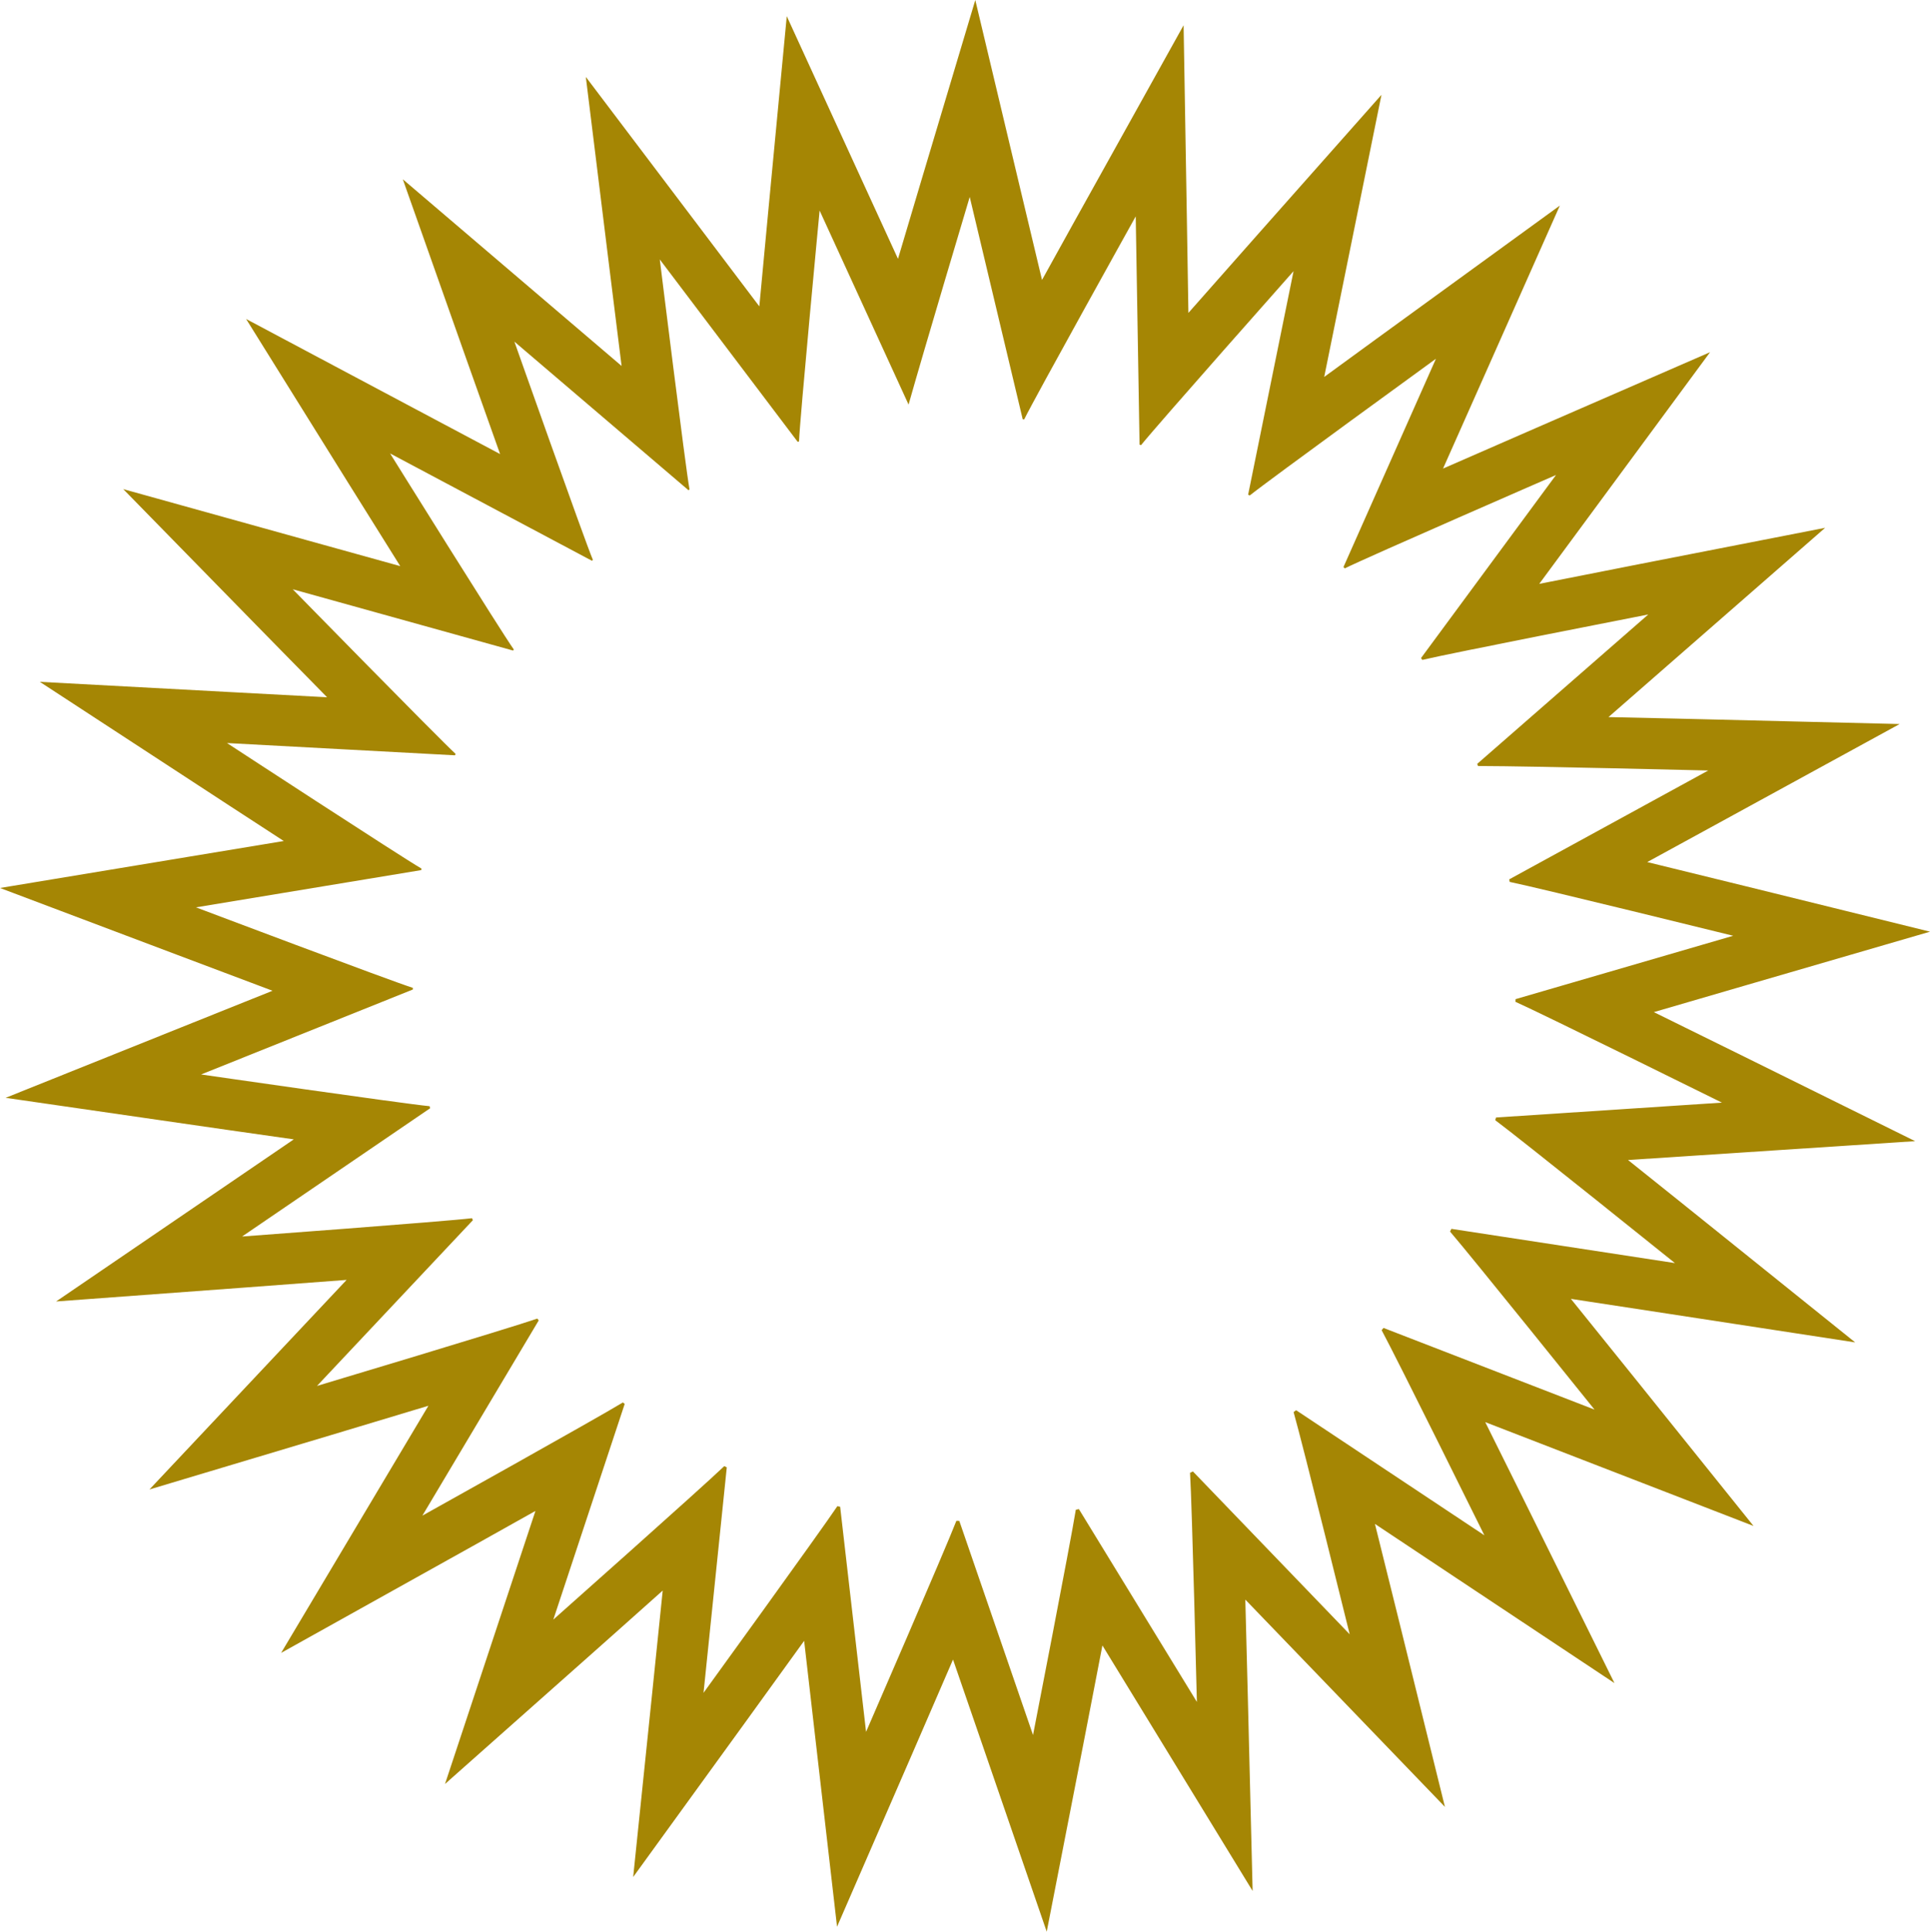 <svg xmlns="http://www.w3.org/2000/svg" width="37.775" height="37.799" viewBox="0 0 37.775 37.799">
  <g id="Path_47" data-name="Path 47" transform="translate(-221.317 -120.48)" fill="none" stroke-linecap="round">
    <path d="M255.02,142.056s-3.5-1.729-4.042-1.973l0-.052,4.259-1.24s-3.8-.936-4.374-1.054l-.008-.051,3.895-2.13s-3.937-.1-4.5-.086l-.018-.042,3.348-2.924s-3.888.76-4.422.889l-.026-.036,2.642-3.582s-3.684,1.6-4.135,1.827l-.026-.026,1.81-4.076s-3.257,2.365-3.645,2.676l-.031-.016.889-4.374s-2.694,3.04-2.985,3.405l-.029-.01-.075-4.467s-1.988,3.572-2.182,3.973l-.029,0-1.037-4.35s-.91,3.042-1.2,4.063l-1.74-3.8s-.388,4.081-.4,4.518l-.026.008-2.7-3.569s.506,4.1.582,4.5l-.021.013-3.407-2.906s1.373,3.883,1.536,4.27l-.018.018-3.952-2.1s2.181,3.5,2.422,3.838l-.015.02-4.312-1.2s2.851,2.913,3.187,3.221l-.011.028-4.462-.24s3.414,2.23,3.807,2.456l0,.029-4.409.729s3.8,1.434,4.244,1.576v.033l-4.144,1.662s3.955.572,4.472.621l.011.039-3.681,2.51s3.973-.294,4.5-.357l.018.038-3.052,3.244s3.784-1.134,4.312-1.318l.028.036-2.277,3.82s3.435-1.915,3.924-2.215l.036.029-1.4,4.219s2.911-2.583,3.347-3l.049.024-.455,4.412s2.28-3.146,2.619-3.653l.054.013.507,4.4s1.546-3.557,1.768-4.13l.057,0,1.443,4.19s.737-3.779.837-4.407l.06-.015,2.309,3.774s-.095-3.852-.134-4.484l.055-.026,3.07,3.187s-.923-3.738-1.1-4.348l.049-.038,3.684,2.448s-1.714-3.466-2.011-4.014l.038-.044,4.13,1.6s-2.415-3.006-2.828-3.484l.028-.054,4.374.67s-3.024-2.43-3.516-2.8l.015-.054Z" stroke="none"/>
    <path d="M 241.536 154.431 C 241.536 154.431 242.273 150.652 242.373 150.024 L 242.433 150.009 L 244.743 153.783 C 244.743 153.783 244.648 149.931 244.609 149.3 L 244.665 149.273 L 247.734 152.46 C 247.734 152.46 246.811 148.722 246.636 148.112 L 246.685 148.075 L 250.37 150.523 C 250.37 150.523 248.656 147.057 248.359 146.509 L 248.396 146.465 L 252.526 148.063 C 252.526 148.063 250.11 145.057 249.698 144.579 L 249.725 144.526 L 254.1 145.196 C 254.1 145.196 251.076 142.766 250.583 142.4 L 250.598 142.347 L 255.02 142.056 C 255.02 142.056 251.523 140.327 250.978 140.083 L 250.981 140.031 L 255.24 138.791 C 255.24 138.791 251.443 137.855 250.865 137.737 L 250.857 137.687 L 254.752 135.557 C 254.752 135.557 251.187 135.47 250.353 135.47 C 250.31 135.47 250.275 135.47 250.247 135.47 L 250.229 135.428 L 253.578 132.504 C 253.578 132.504 249.69 133.264 249.156 133.393 L 249.13 133.357 L 251.772 129.775 C 251.772 129.775 248.088 131.378 247.638 131.602 L 247.612 131.576 L 249.422 127.5 C 249.422 127.5 246.165 129.865 245.777 130.176 L 245.746 130.16 L 246.635 125.786 C 246.635 125.786 243.94 128.826 243.65 129.191 L 243.621 129.181 L 243.546 124.714 C 243.546 124.714 241.557 128.286 241.363 128.687 L 241.334 128.684 L 240.297 124.334 C 240.297 124.334 239.387 127.376 239.1 128.397 L 237.359 124.6 C 237.359 124.6 236.971 128.681 236.956 129.118 L 236.93 129.126 L 234.231 125.557 C 234.231 125.557 234.737 129.654 234.813 130.059 L 234.792 130.072 L 231.385 127.165 C 231.385 127.165 232.758 131.049 232.921 131.435 L 232.903 131.453 L 228.952 129.353 C 228.952 129.353 231.132 132.851 231.374 133.19 L 231.359 133.21 L 227.047 132.011 C 227.047 132.011 229.898 134.924 230.234 135.232 L 230.222 135.26 L 225.76 135.02 C 225.76 135.02 229.173 137.25 229.566 137.476 L 229.562 137.506 L 225.153 138.235 C 225.153 138.235 228.95 139.669 229.397 139.81 L 229.397 139.843 L 225.253 141.505 C 225.253 141.505 229.208 142.077 229.725 142.126 L 229.736 142.166 L 226.055 144.676 C 226.055 144.676 230.028 144.382 230.555 144.318 L 230.573 144.356 L 227.521 147.6 C 227.521 147.6 231.305 146.466 231.834 146.282 L 231.861 146.318 L 229.584 150.138 C 229.584 150.138 233.019 148.223 233.509 147.923 L 233.544 147.952 L 232.147 152.172 C 232.147 152.172 235.058 149.588 235.493 149.169 L 235.542 149.193 L 235.087 153.605 C 235.087 153.605 237.367 150.459 237.707 149.952 L 237.761 149.965 L 238.268 154.369 C 238.268 154.369 239.814 150.811 240.036 150.239 L 240.093 150.241 L 241.536 154.431 M 241.804 158.279 L 240.591 154.756 L 239.97 152.954 C 239.577 153.864 239.215 154.697 239.185 154.767 L 237.7 158.182 L 237.274 154.483 L 237.056 152.588 C 236.476 153.393 235.942 154.13 235.897 154.192 L 233.71 157.209 L 234.093 153.503 L 234.288 151.604 C 233.548 152.265 232.868 152.869 232.81 152.92 L 230.027 155.389 L 231.197 151.857 L 231.797 150.046 C 230.933 150.531 230.139 150.974 230.071 151.011 L 226.819 152.824 L 228.725 149.626 L 229.702 147.988 C 228.812 148.257 227.988 148.504 227.808 148.558 L 224.242 149.626 L 226.793 146.915 L 228.101 145.525 C 227.174 145.596 226.316 145.659 226.129 145.673 L 222.415 145.947 L 225.492 143.849 L 227.067 142.775 C 226.147 142.645 225.296 142.522 225.109 142.495 L 221.427 141.962 L 224.88 140.577 L 226.651 139.867 C 225.782 139.541 224.977 139.237 224.8 139.17 L 221.317 137.856 L 224.99 137.248 L 226.871 136.937 C 226.092 136.432 225.372 135.961 225.213 135.857 L 222.096 133.822 L 225.813 134.022 L 227.719 134.124 C 227.067 133.462 226.465 132.846 226.332 132.711 L 223.729 130.051 L 227.314 131.048 L 229.151 131.558 C 228.692 130.826 228.261 130.135 228.103 129.882 L 226.134 126.722 L 229.421 128.47 L 231.105 129.365 C 230.814 128.549 230.542 127.78 230.442 127.499 L 229.201 123.988 L 232.034 126.405 L 233.483 127.641 C 233.375 126.783 233.275 125.976 233.239 125.68 L 232.783 121.985 L 235.029 124.954 L 236.179 126.475 C 236.259 125.613 236.336 124.802 236.364 124.505 L 236.716 120.797 L 238.268 124.183 L 238.893 125.545 C 239.126 124.758 239.322 124.105 239.339 124.047 L 240.406 120.481 L 241.269 124.102 L 241.712 125.958 C 242.161 125.145 242.579 124.394 242.672 124.228 L 244.483 120.974 L 244.546 124.697 L 244.577 126.603 C 245.191 125.907 245.761 125.264 245.886 125.122 L 248.356 122.335 L 247.615 125.985 L 247.235 127.856 C 247.985 127.308 248.682 126.802 248.835 126.691 L 251.847 124.503 L 250.336 127.906 L 249.561 129.649 C 250.412 129.277 251.2 128.933 251.373 128.858 L 254.787 127.372 L 252.577 130.369 L 251.444 131.905 C 252.356 131.724 253.202 131.558 253.386 131.522 L 257.04 130.808 L 254.236 133.257 L 252.799 134.512 C 253.792 134.533 254.703 134.555 254.777 134.557 L 258.498 134.648 L 255.232 136.434 L 253.558 137.349 C 254.522 137.584 255.404 137.802 255.479 137.82 L 259.093 138.711 L 255.519 139.751 L 253.687 140.285 C 254.577 140.722 255.394 141.126 255.463 141.16 L 258.801 142.81 L 255.085 143.054 L 253.182 143.179 C 253.957 143.798 254.666 144.368 254.726 144.416 L 257.628 146.748 L 253.948 146.184 L 252.063 145.896 C 252.687 146.668 253.257 147.377 253.305 147.437 L 255.638 150.34 L 252.165 148.996 L 250.387 148.308 C 250.829 149.195 251.232 150.011 251.266 150.079 L 252.916 153.415 L 249.816 151.356 L 248.228 150.3 C 248.468 151.263 248.687 152.146 248.705 152.221 L 249.598 155.837 L 247.014 153.154 L 245.691 151.781 C 245.718 152.773 245.741 153.682 245.742 153.759 L 245.834 157.482 L 243.89 154.305 L 242.894 152.678 C 242.707 153.653 242.532 154.547 242.518 154.622 L 241.804 158.279 Z" stroke="none" fill="#a58604"/>
  </g>
</svg>
